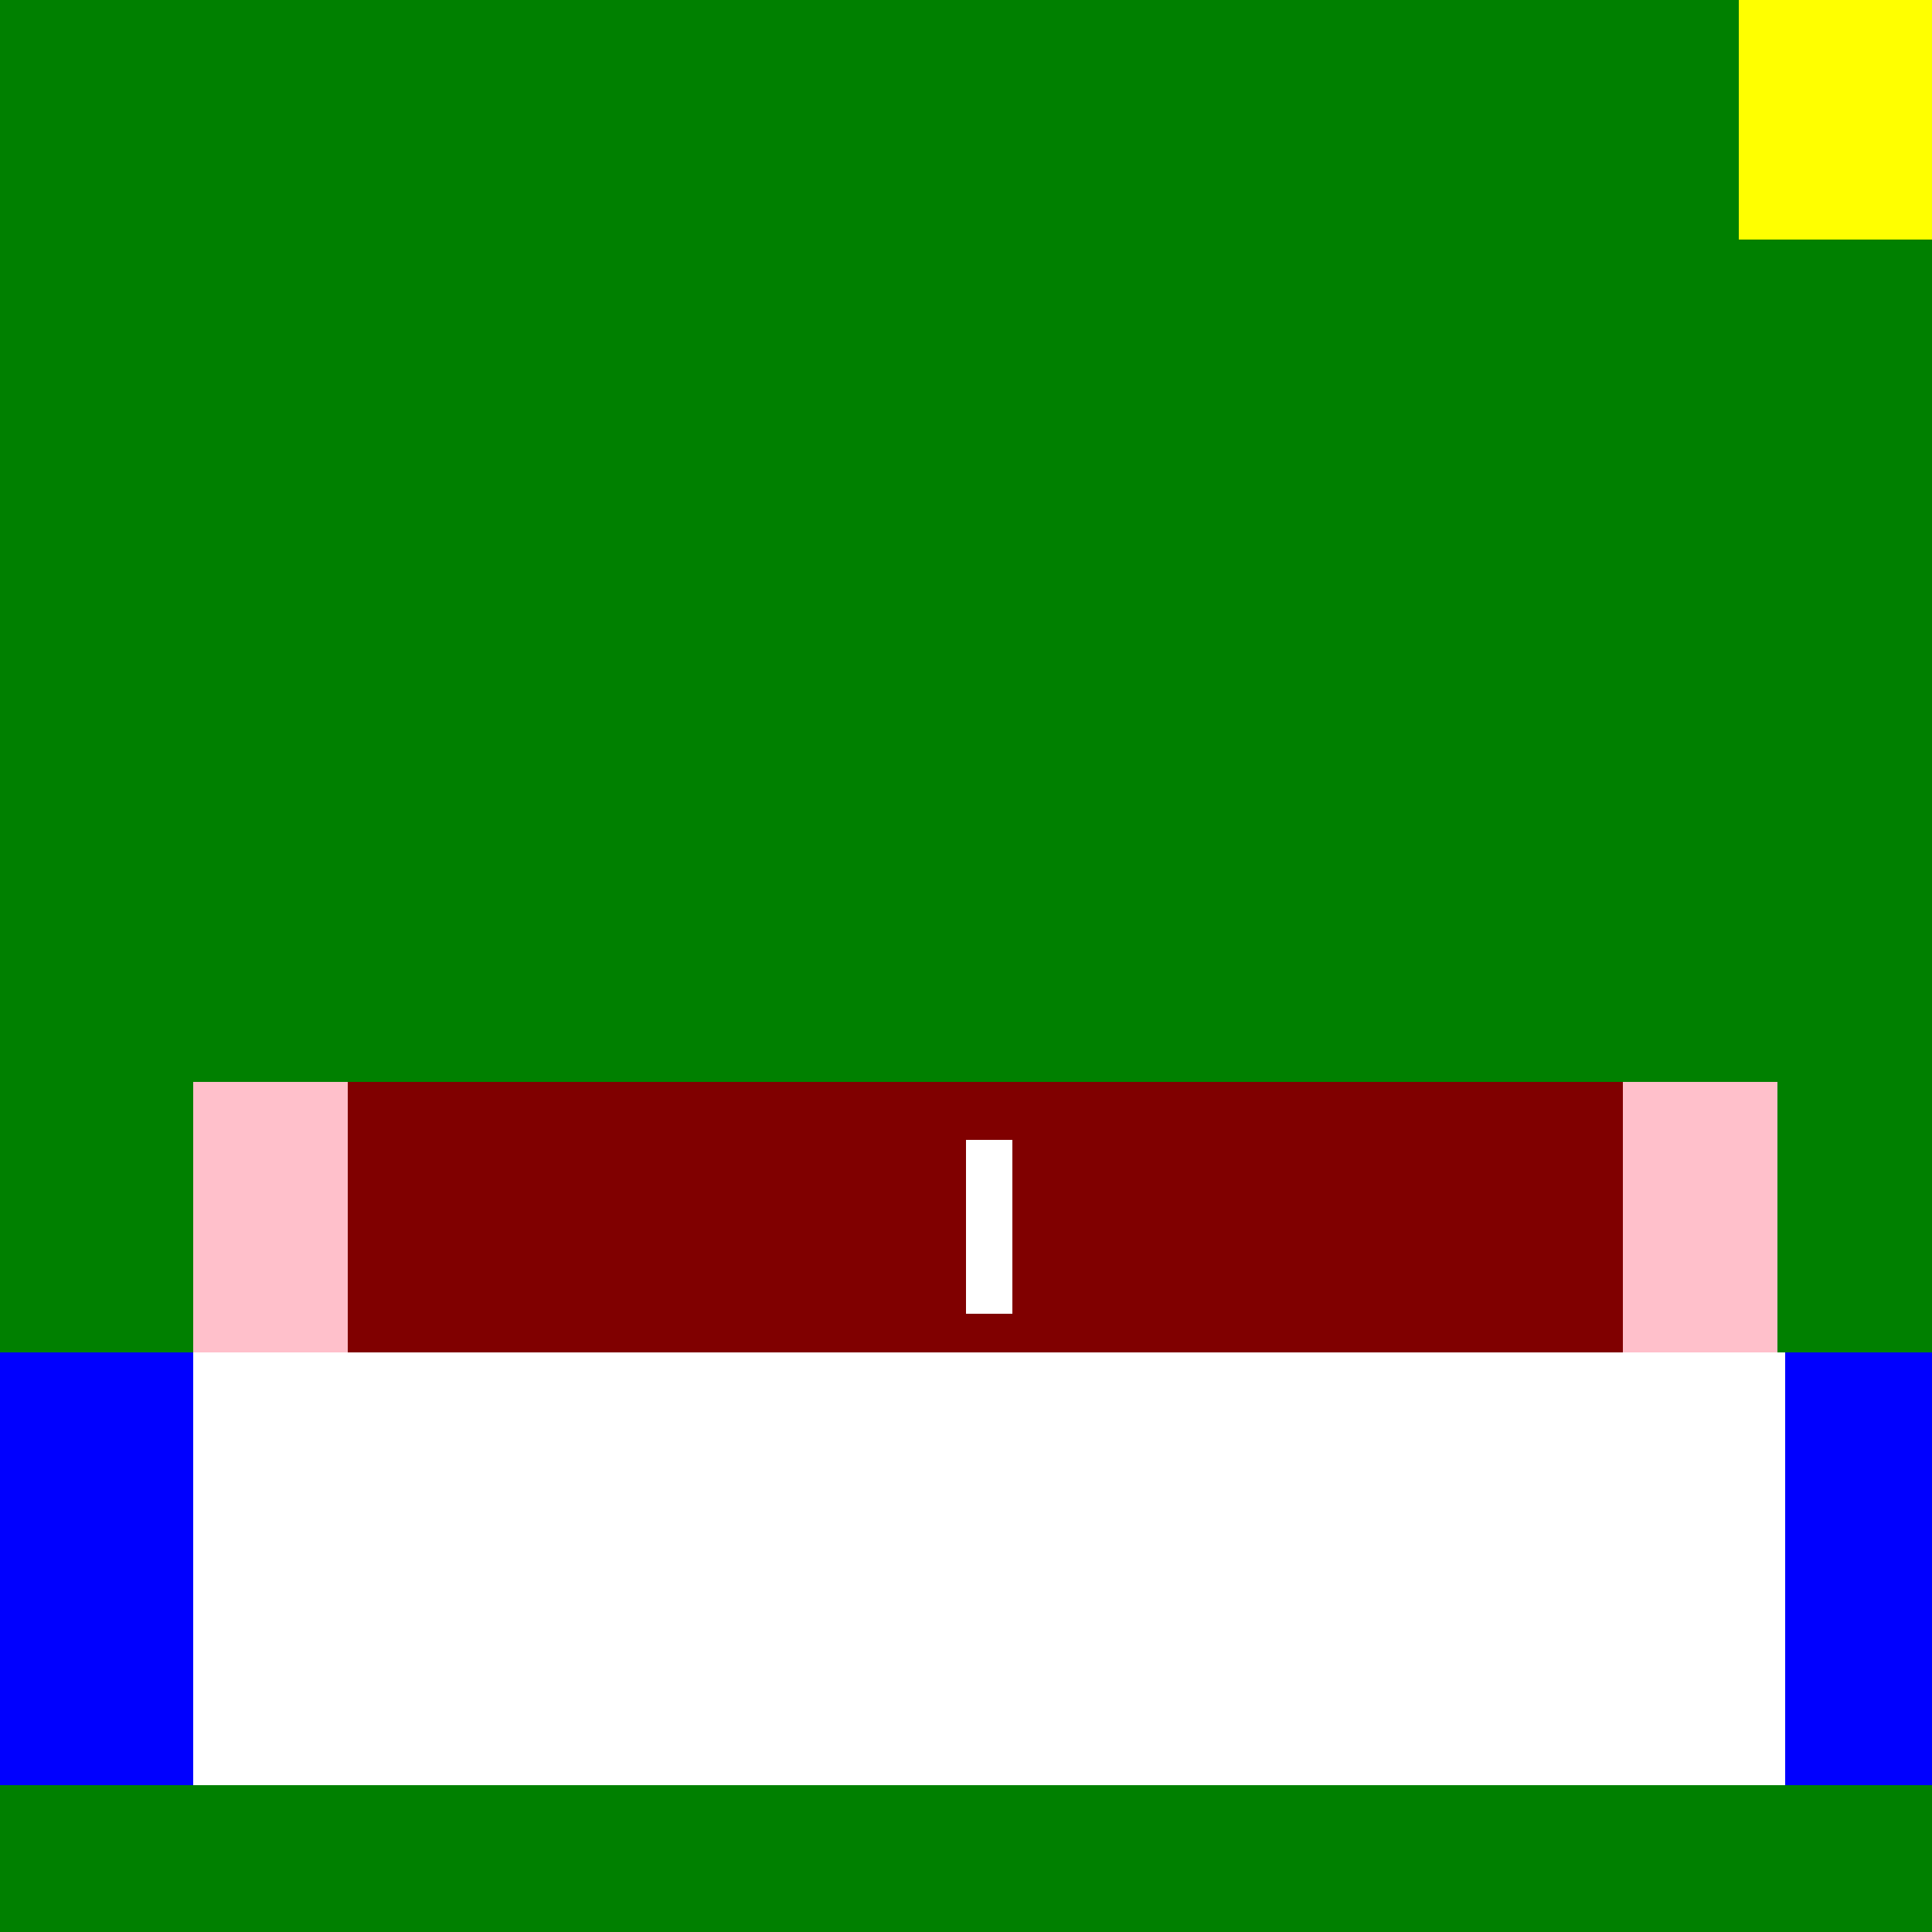 <!--

Generated by DrawGPT.
Free, open source, AI generated images in SVG, PNG, and HTML Canvas format.
https://drawgpt.ai

Created: 2023-09-25T21:55:52.219Z
Link: https://drawgpt.ai/prompt/832/

-->
<svg xmlns="http://www.w3.org/2000/svg" xmlns:xlink="http://www.w3.org/1999/xlink" width="500" height="500"><defs/><g><rect fill="rgb(0,128,0)" stroke="none" x="0" y="0" width="512" height="512"/><rect fill="rgb(255,255,255)" stroke="none" x="50" y="350" width="412" height="112"/><rect fill="rgb(0,0,255)" stroke="none" x="0" y="350" width="50" height="112"/><rect fill="rgb(0,0,255)" stroke="none" x="462" y="350" width="50" height="112"/><rect fill="rgb(255,192,203)" stroke="none" x="50" y="280" width="40" height="70"/><rect fill="rgb(255,192,203)" stroke="none" x="420" y="280" width="40" height="70"/><rect fill="rgb(128,0,0)" stroke="none" x="90" y="280" width="330" height="70"/><rect fill="rgb(255,255,255)" stroke="none" x="250" y="290" width="12" height="50"/><rect fill="rgb(128,0,0)" stroke="none" x="245" y="285" width="22" height="10"/><rect fill="rgb(255,255,255)" stroke="none" x="250" y="315" width="12" height="15"/><rect fill="rgb(255,255,0)" stroke="none" x="450" y="0" width="62" height="62"/></g></svg>